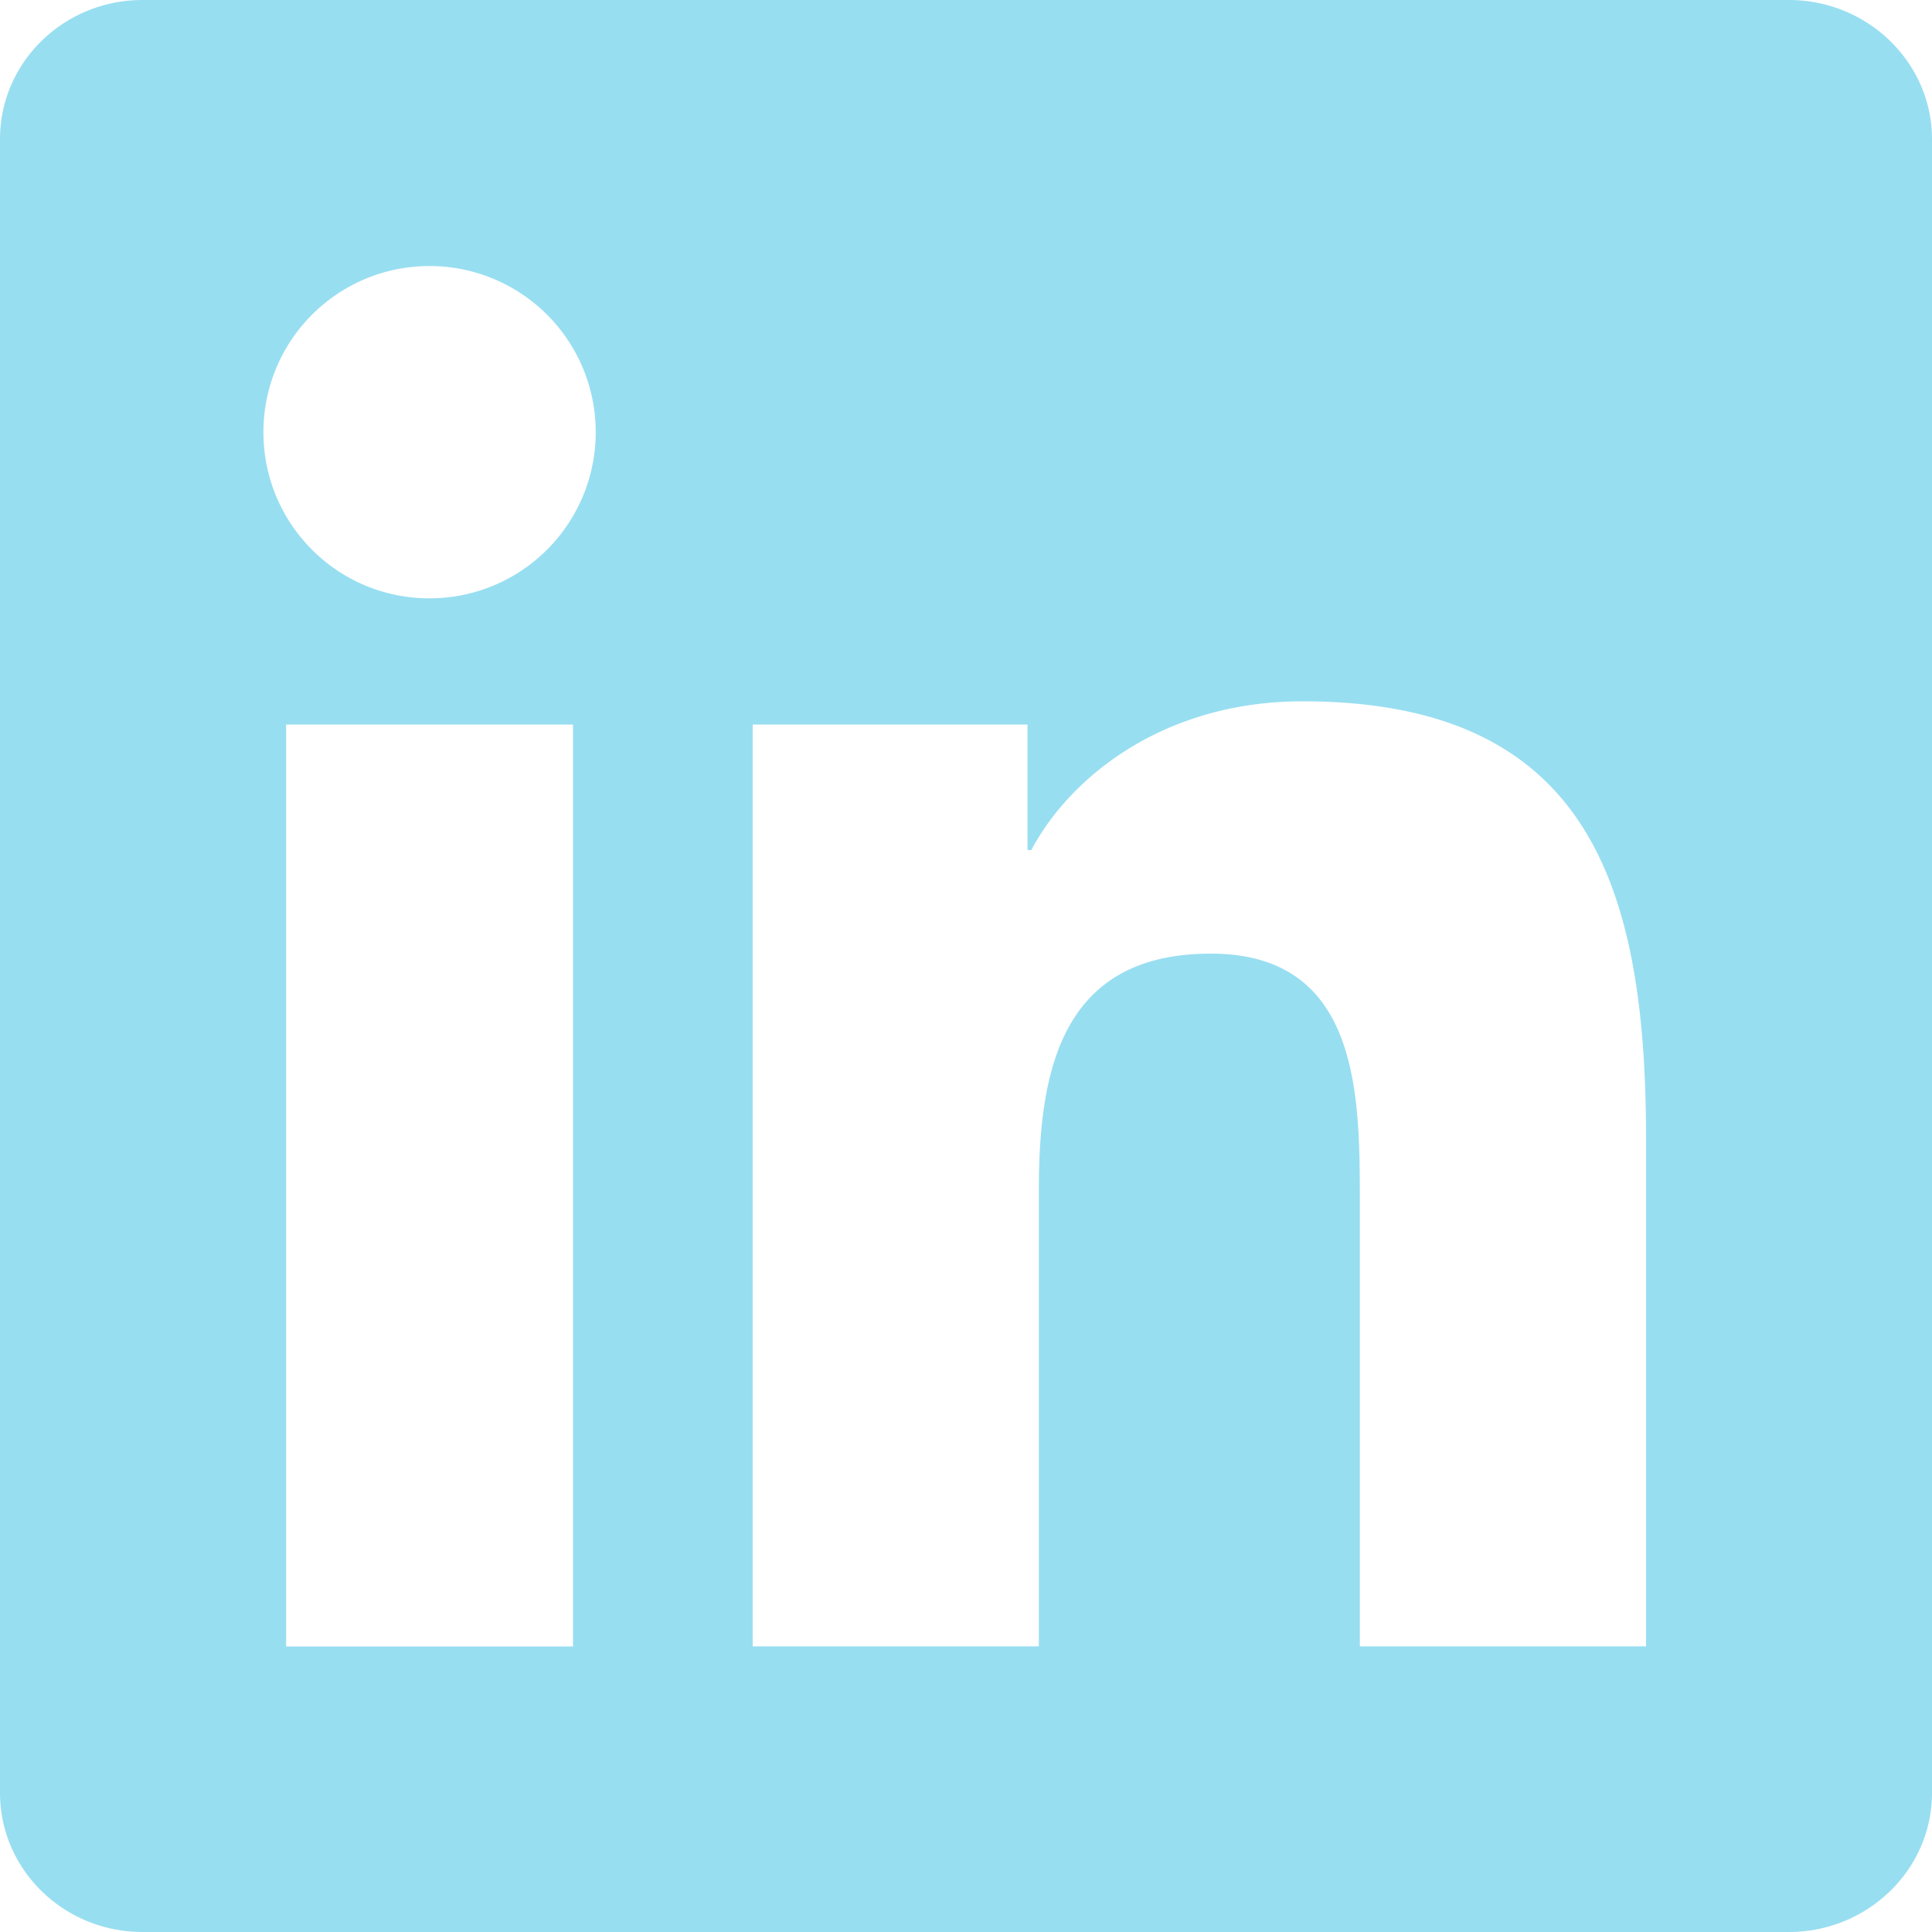 <svg width="20" height="20" xmlns="http://www.w3.org/2000/svg"><path d="M17.04 17.043h-2.963v-4.64c0-1.107-.022-2.531-1.543-2.531-1.544 0-1.78 1.204-1.78 2.449v4.722H7.792V7.5h2.845v1.3h.039c.397-.75 1.364-1.54 2.808-1.54 3.001 0 3.556 1.974 3.556 4.545v5.238zM4.446 6.194c-.953 0-1.719-.771-1.719-1.72s.767-1.72 1.72-1.72a1.72 1.72 0 0 1 0 3.44zm1.486 10.85h-2.97V7.5h2.97v9.543zM18.52 0H1.476C.66 0 0 .645 0 1.44v17.12C0 19.355.66 20 1.476 20h17.042c.815 0 1.482-.644 1.482-1.44V1.44C20 .646 19.333 0 18.518 0h.003z" fill="#98DEF1" fill-rule="nonzero"/></svg>